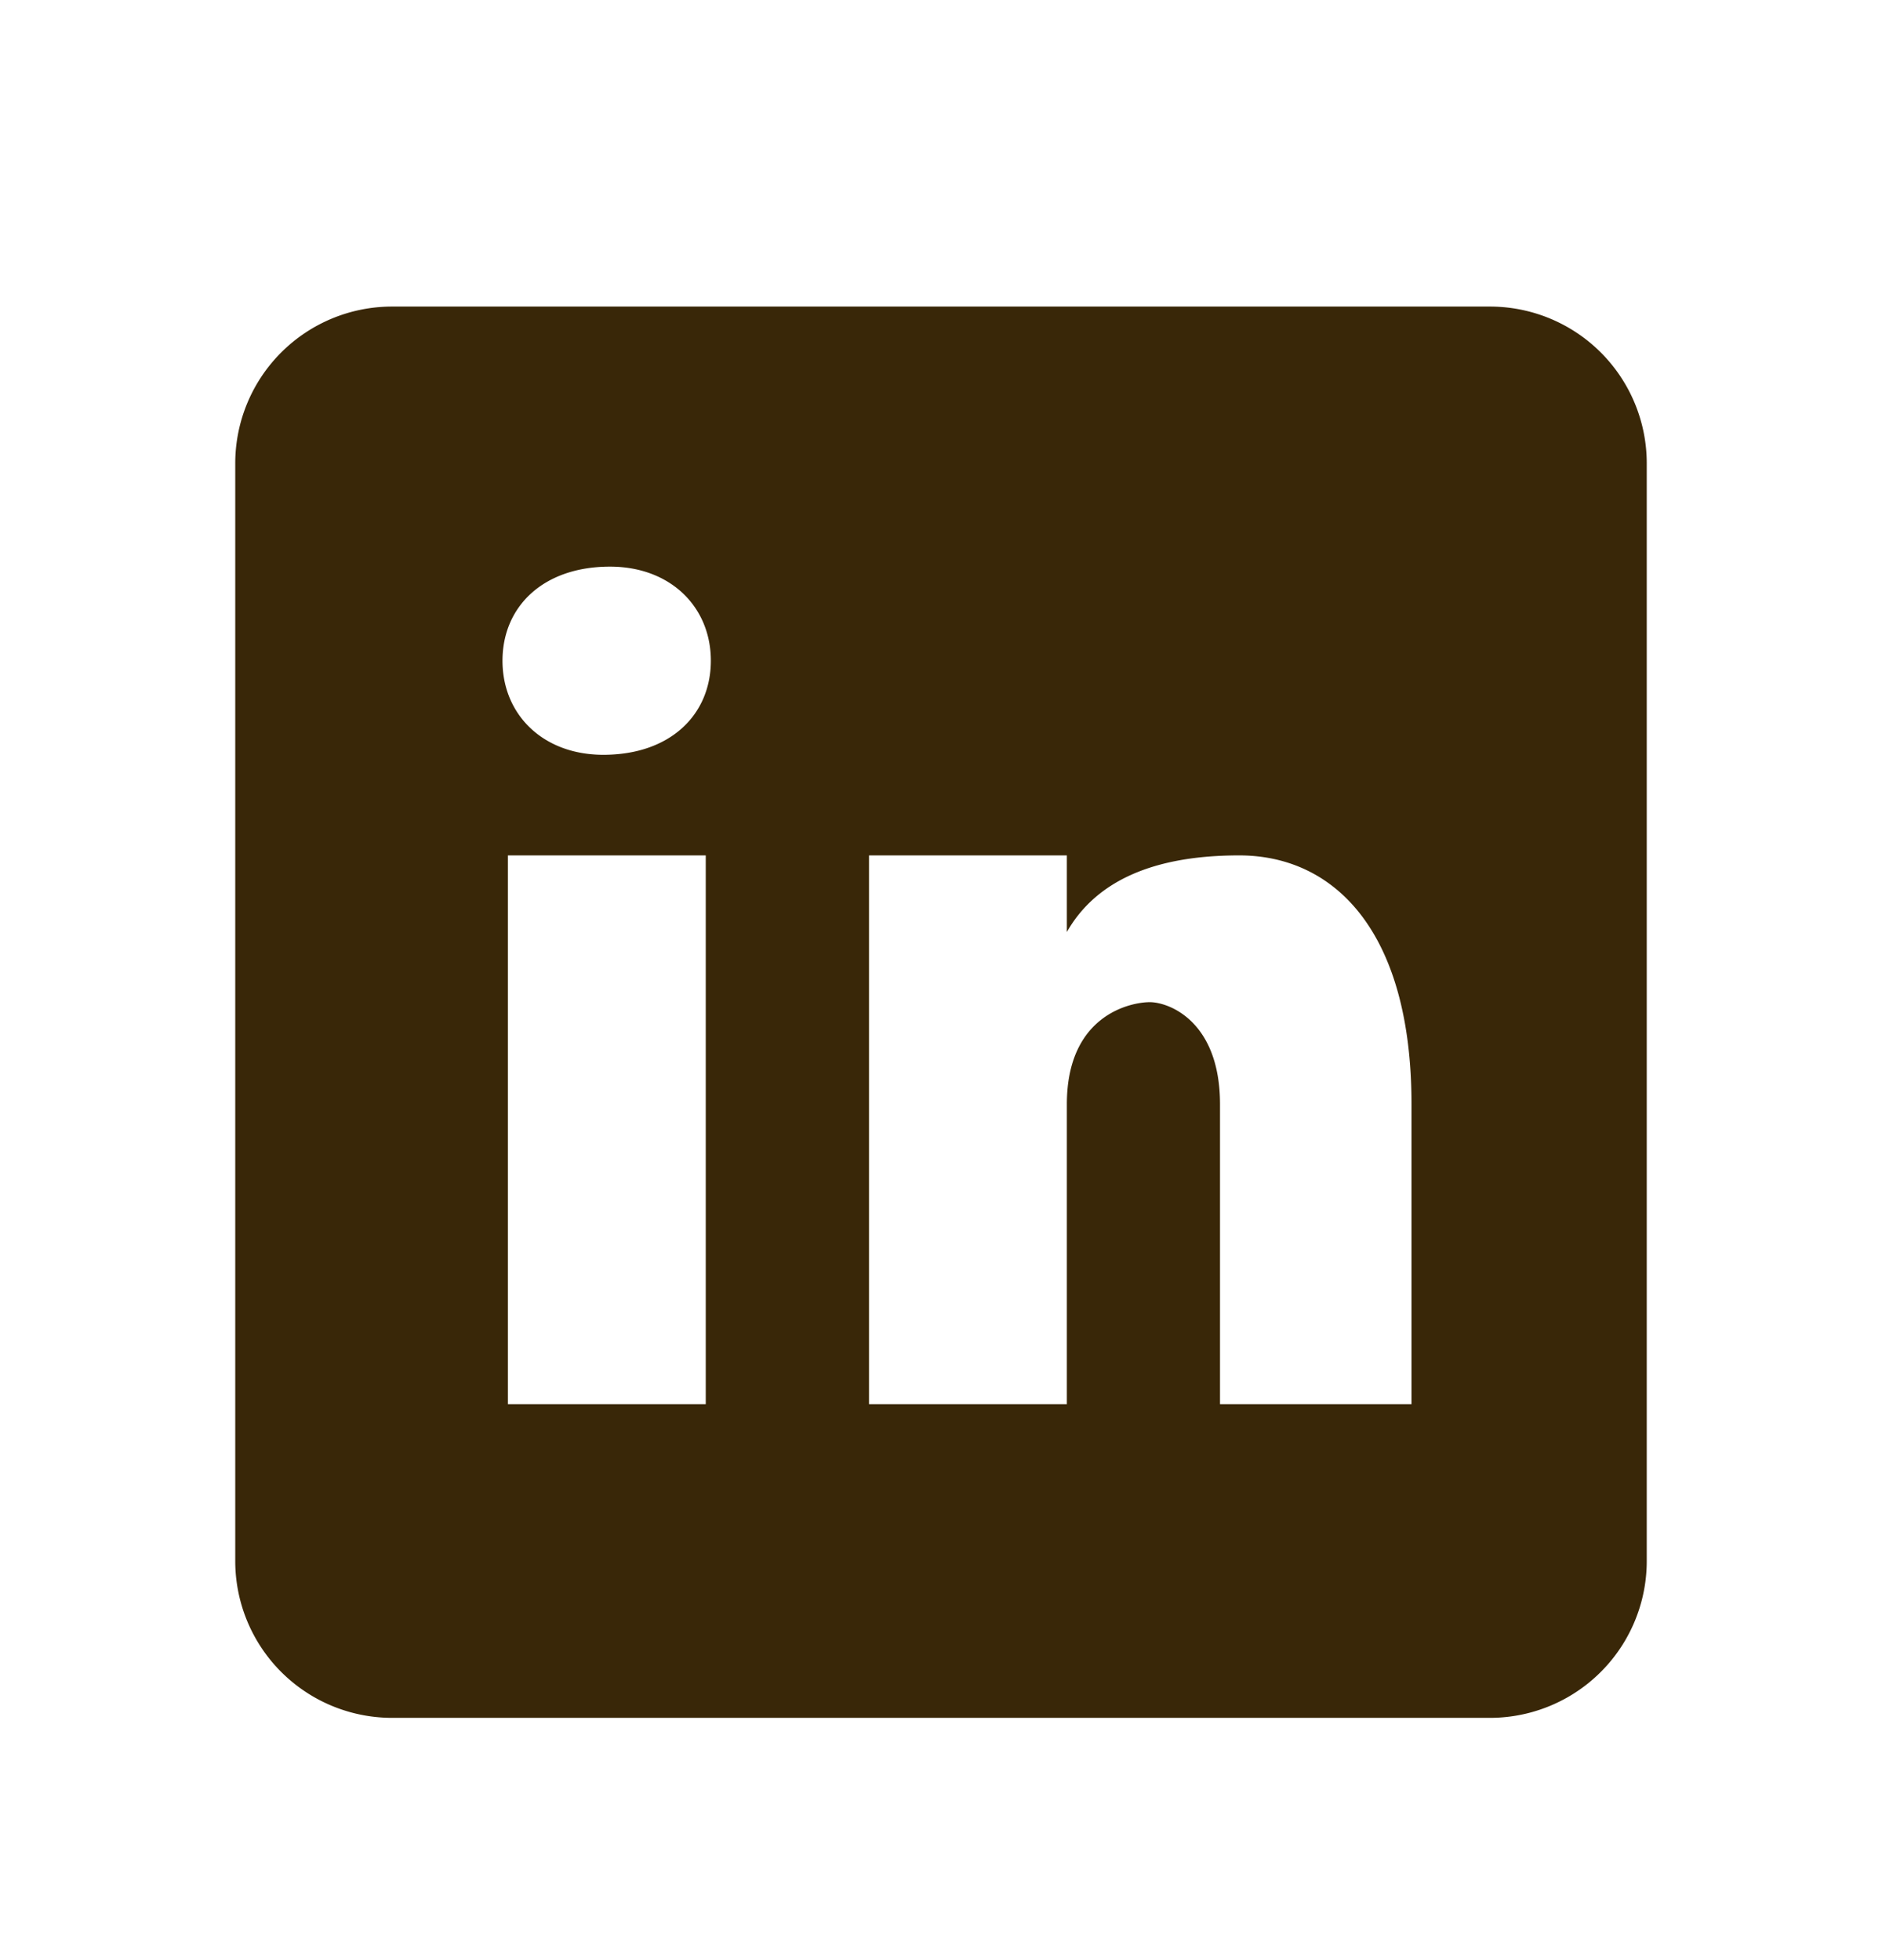 <svg width="24" height="25" viewBox="0 0 24 25" fill="none"
 xmlns="http://www.w3.org/2000/svg">
 <path d="M19 3.91H5a2 2 0 0 0-2 2v14a2 2 0 0 0 2 2h14a2 2 0 0 0 2-2v-14a2 2 0 0 0-2-2m-10 14H6.477v-7H9zM7.694 9.627c-.771 0-1.286-.514-1.286-1.2s.514-1.2 1.371-1.2c.771 0 1.286.514 1.286 1.2s-.514 1.2-1.371 1.2M18 17.91h-2.442v-3.826c0-1.058-.651-1.302-.895-1.302s-1.058.163-1.058 1.302v3.826h-2.523v-7h2.523v.977c.325-.57.976-.977 2.197-.977S18 11.887 18 14.084z" fill="#392708"/>
</svg>